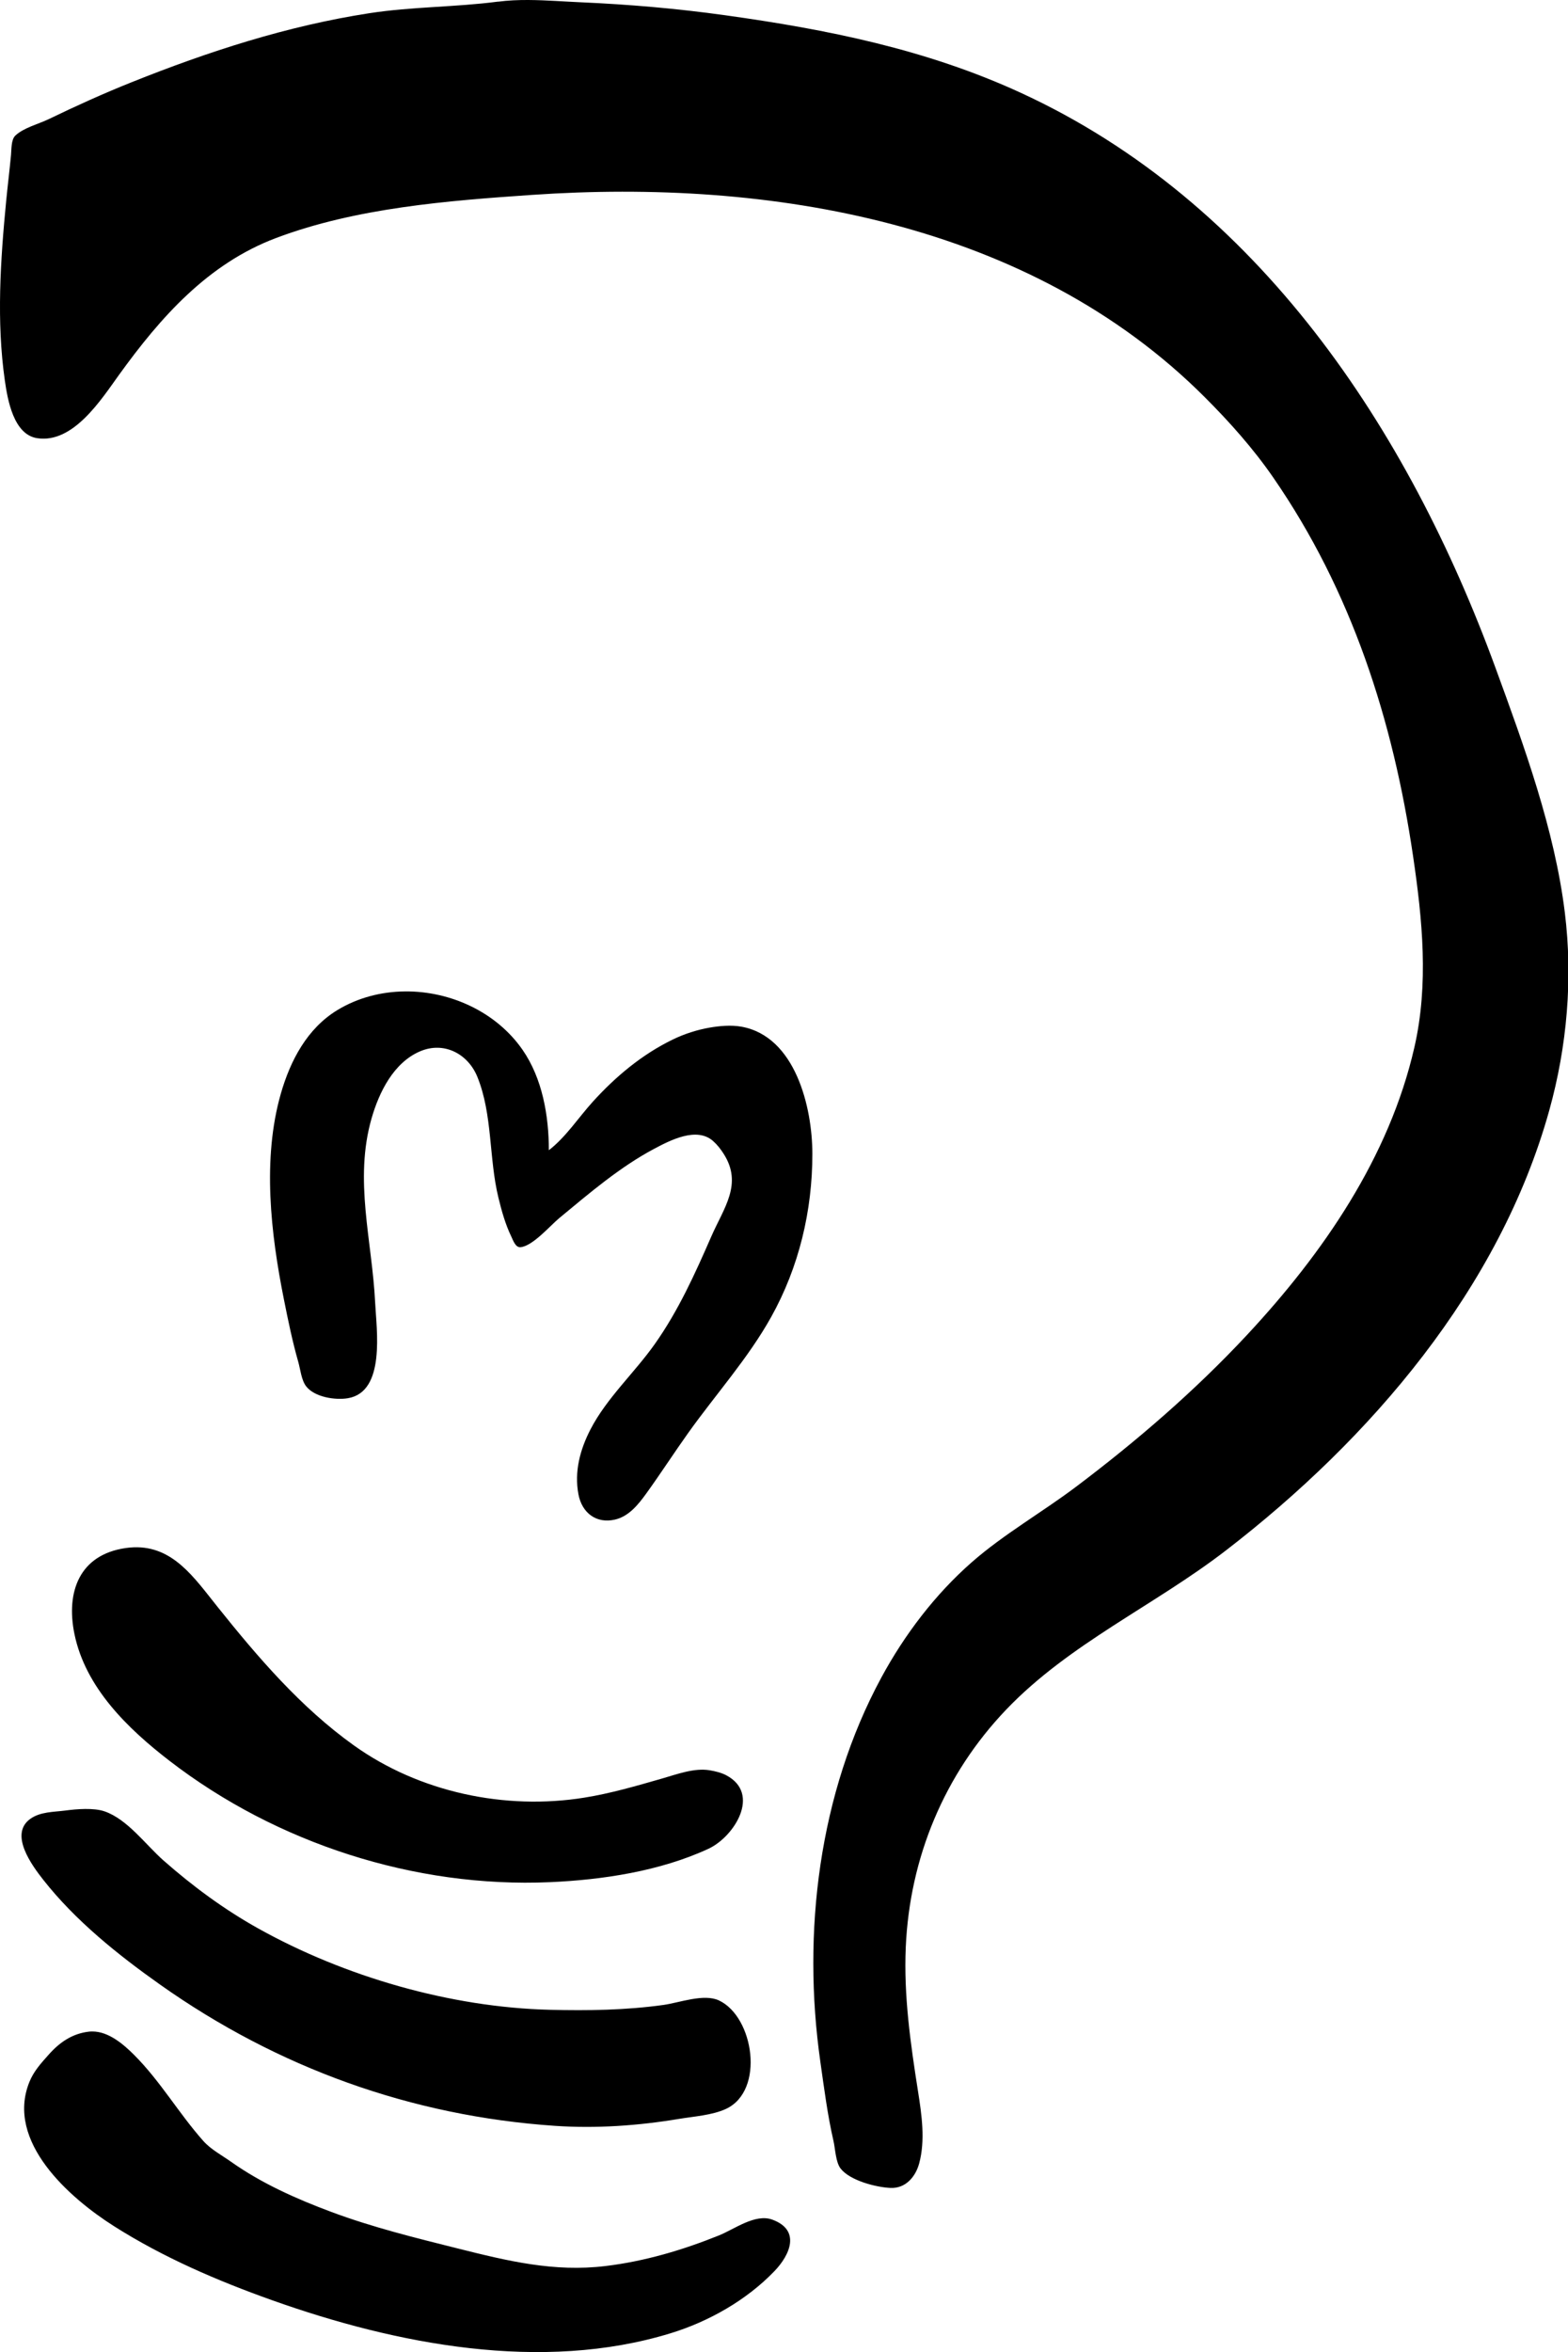 <svg xmlns="http://www.w3.org/2000/svg" height="1000" width="667" version="1"><path d="M224.975 0c-4.449 -.03 -8.858 .158 -13.121 .719l0 -.031c-18.133 2.383 -36.574 2.121 -54.798 4.937 -34.916 5.391 -68.366 16.252 -101.066 29.336 -11.907 4.762 -23.639 10.067 -35.178 15.652 -4.294 2.078 -10.856 3.726 -14.309 7.061 -1.796 1.738 -1.594 5.83 -1.812 8.154 -.607 6.539 -1.429 13.053 -2.062 19.589 -2.442 25.217 -4.174 51.214 -.563 76.417 1.169 8.144 3.706 22.901 13.715 24.462 15.392 2.408 27.343 -16.533 34.896 -26.992 17.642 -24.425 37.734 -47.157 66.669 -58.078 34.057 -12.857 73.039 -15.899 109.063 -18.37 101.1 -6.929 211.602 11.542 286.076 86.007 10.591 10.59 20.622 21.824 29.148 34.178 33.346 48.282 50.96 103.199 59.452 160.861 3.993 27.074 6.738 54.455 .563 81.415 -10.717 46.775 -38.817 87.493 -71.105 122.154 -22.1 23.723 -46.972 45.178 -72.855 64.67 -14.45 10.879 -30.651 20.097 -44.238 31.991 -15.648 13.698 -28.66 30.833 -38.552 49.111 -26.622 49.213 -33.761 108.429 -25.931 163.36 1.605 11.26 3.041 22.573 5.592 33.679 .763 3.322 .913 9.032 3.062 11.747 4.022 5.078 14.973 7.888 21.119 8.186 6.41 .31 10.675 -4.625 12.247 -10.372 2.689 -9.848 1.09 -20.741 -.469 -30.647 -3.192 -20.291 -6.122 -40.73 -5.218 -61.327 1.668 -38.032 16.376 -73.468 42.738 -101.035 26.809 -28.034 63.037 -44.216 93.505 -67.7 61.404 -47.328 116.4 -111.175 137.524 -187.167 7.55 -27.173 10.04 -55.97 6.592 -83.945 -4.357 -35.385 -17.3 -70.741 -29.492 -104.065 -37.155 -101.554 -100.909 -198.126 -202.131 -244.588 -40.167 -18.442 -82.157 -26.839 -125.653 -32.897 -20.407 -2.84 -40.799 -4.598 -61.327 -5.498 -7.135 -.312 -14.673 -.919 -22.088 -.969zm-52.641 421.507c-10.102 .082 -20.142 2.657 -28.867 7.967 -12.828 7.813 -19.97 21.456 -23.993 35.459 -7.986 27.806 -4.304 59.519 1.281 87.445 1.785 8.931 3.618 17.882 6.123 26.649 .905 3.163 1.317 7.773 3.374 10.403 3.59 4.6 12.371 5.934 17.745 5.03 16.125 -2.71 12.14 -29.262 11.591 -40.552 -1.287 -26.445 -9.08 -52.112 -1.531 -78.416 3.197 -11.13 9.346 -23.657 20.588 -28.492 10.147 -4.369 20.412 .961 24.431 10.872 6.506 16.049 4.855 34.6 8.935 51.299 1.387 5.676 2.938 11.298 5.498 16.589 .742 1.529 1.756 4.692 3.905 4.499 5.225 -.478 12.64 -9.2 16.558 -12.435 12.652 -10.456 25.671 -21.629 40.239 -29.367 6.854 -3.64 18.118 -9.534 25.118 -3.343 1.785 1.58 3.221 3.438 4.499 5.436 8.229 12.889 .07 22.953 -5.28 35.209 -6.925 15.864 -14.022 31.561 -24.056 45.737 -8.627 12.191 -20.413 22.892 -27.305 36.209 -4.437 8.575 -6.959 17.972 -5.124 27.648 1.488 7.825 7.546 12.55 15.527 10.716 5.974 -1.374 10.027 -6.521 13.434 -11.247 6.07 -8.429 11.712 -17.155 17.745 -25.618 11.673 -16.366 25.455 -31.674 35.271 -49.267 11.832 -21.21 17.54 -45.197 17.526 -69.356 -.008 -19.742 -7.182 -49.94 -30.18 -54.079 -4.328 -.775 -9.26 -.344 -13.559 .406 -5.342 .93 -10.709 2.667 -15.59 5.03 -13.075 6.325 -24.4 15.783 -34.115 26.524 -6.052 6.683 -11.474 15.061 -18.651 20.557 -.004 -14.574 -2.719 -30.456 -11.185 -42.676 -11.147 -16.084 -30.669 -24.993 -49.955 -24.837zm-115.437 236.34c-1.113 .04 -2.252 .143 -3.437 .313 -19.704 2.835 -25.449 18.659 -21.807 36.49 4.668 22.831 22.634 40.24 40.427 53.954 45.587 35.138 104.458 54.124 161.861 51.611 22.401 -.981 46.83 -4.679 67.387 -14.184 11.023 -5.094 22.541 -23.449 7.529 -31.304 -2.057 -1.077 -4.738 -1.717 -7.029 -2.093 -6.556 -1.073 -13.906 1.715 -20.119 3.499 -10.956 3.146 -21.899 6.344 -33.179 8.154 -33.697 5.412 -70.136 -2.279 -98.036 -22.244 -22.566 -16.144 -40.795 -37.431 -58.015 -58.952 -9.882 -12.341 -18.889 -25.84 -35.584 -25.243zm-20.713 111.25c-2.983 .031 -5.966 .344 -8.342 .656 -5.019 .662 -10.76 .47 -15.059 3.624 -8.965 6.581 .906 19.837 5.623 25.837 13.678 17.38 31.669 31.802 49.642 44.519 50.108 35.443 106.88 55.893 167.922 60.077 17.55 1.203 35.44 -.046 52.798 -2.937 6.347 -1.06 14.222 -1.541 20.088 -4.28 16.598 -7.763 11.815 -39.109 -2.999 -46.081 -6.469 -3.041 -16.866 .963 -23.649 1.905 -16.043 2.237 -32.133 2.455 -48.267 2.062 -42.285 -1.035 -87.309 -14.063 -124.153 -34.615 -14.484 -8.085 -27.803 -17.921 -40.239 -28.867 -7.562 -6.656 -15.311 -17.537 -25.118 -20.9 -2.283 -.784 -5.265 -1.031 -8.248 -1zm3.093 94.599c-.458 .001 -.912 .011 -1.375 .063 -7.147 .8 -12.544 4.538 -17.245 9.841 -3.239 3.653 -6.293 6.951 -8.154 11.56 -10.256 25.37 17.076 49.314 35.959 61.296 21.014 13.329 43.966 23.199 67.356 31.522 52.755 18.776 114.637 30.813 169.422 14.027 16.285 -4.985 32.367 -14.11 44.207 -26.431 6.669 -6.941 11.265 -17.456 -.969 -21.9 -7.248 -2.631 -16.045 4.07 -22.619 6.717 -15.519 6.258 -31.609 11.013 -48.267 13.027 -21.94 2.66 -41.712 -2.175 -62.857 -7.467 -18.062 -4.516 -36.304 -9.017 -53.766 -15.527 -14.898 -5.554 -29.702 -12.145 -42.738 -21.369 -3.896 -2.756 -8.555 -5.221 -11.747 -8.811 -10.436 -11.742 -18.302 -25.479 -29.492 -36.646 -4.533 -4.525 -10.845 -9.925 -17.714 -9.903z"/></svg>